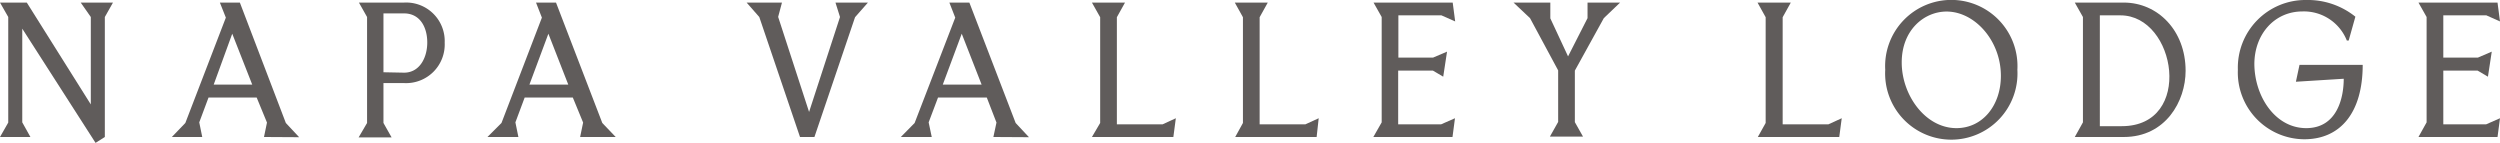 <svg xmlns="http://www.w3.org/2000/svg" width="242.53" height="13.87" viewBox="0 0 242.53 13.87"><defs><style>.cls-1{fill:#605c5b;}</style></defs><path class="cls-1" d="M11.23.32l-.79,1.4V13.36l-.9.57L2.43,2.85v9.09l.79,1.42H.27l.8-1.4V1.72L.27.32h2.6L9.08,10.2V1.72L8.1.32Z" transform="translate(-0.27 -0.07)"/><path class="cls-1" d="M25.88,13.36l.29-1.4-1-2.43H20.5l-.9,2.41.29,1.42H16.94L18.25,12,22.18,1.78,21.6.32h1.94L28,12l1.29,1.38ZM24.74,8.28,22.8,3.34,21,8.28Z" transform="translate(-0.27 -0.07)"/><path class="cls-1" d="M35.88,12V1.72L35.09.32h4.38a3.74,3.74,0,0,1,3.94,3.89,3.75,3.75,0,0,1-3.94,3.92h-2V12l.79,1.4h-3.2Zm3.59-4.88c1.49,0,2.25-1.43,2.25-2.93S41,1.37,39.47,1.37h-2V7.08Z" transform="translate(-0.27 -0.07)"/><path class="cls-1" d="M56.55,13.36l.29-1.4-1-2.43H51.17l-.9,2.41.29,1.42h-3L48.92,12,52.84,1.78,52.27.32h1.94L58.7,12,60,13.36ZM55.4,8.28,53.47,3.34,51.63,8.28Z" transform="translate(-0.27 -0.07)"/><path class="cls-1" d="M84.47.32,83.22,1.74,79.28,13.36h-1.4L73.93,1.72,72.7.32h3.43l-.37,1.39,3,9.22,3-9.21L81.32.32Z" transform="translate(-0.27 -0.07)"/><path class="cls-1" d="M96.64,13.36l.3-1.4L96,9.53H91.27l-.91,2.41.3,1.42h-3L89,12,92.94,1.78,92.37.32h1.94L98.8,12l1.29,1.38ZM95.5,8.28,93.57,3.34,91.73,8.28Z" transform="translate(-0.27 -0.07)"/><path class="cls-1" d="M107,12V1.74l-.8-1.42h3.21l-.79,1.42V12.13h4.44l1.28-.59-.24,1.82h-7.9Z" transform="translate(-0.27 -0.07)"/><path class="cls-1" d="M120.85,12V1.74L120.06.32h3.2l-.79,1.42V12.13h4.44l1.29-.59L128,13.36h-7.9Z" transform="translate(-0.27 -0.07)"/><path class="cls-1" d="M134.31,11.94V1.72l-.79-1.4h7.68l.24,1.83-1.33-.59h-4.18v4.1h3.36l1.36-.58-.37,2.43-1-.59h-3.37v5.21h4.17l1.34-.59-.24,1.82h-7.68Z" transform="translate(-0.27 -0.07)"/><path class="cls-1" d="M153.05,6.92v5l.79,1.4h-3.21l.8-1.42v-5L148.7,1.83,147.1.32h3.57l0,1.53,1.72,3.69,1.89-3.71,0-1.51h3.16l-1.58,1.51Z" transform="translate(-0.27 -0.07)"/><path class="cls-1" d="M171.56,12V1.74L170.77.32H174l-.79,1.42V12.13h4.44l1.29-.59-.24,1.82h-7.9Z" transform="translate(-0.27 -0.07)"/><path class="cls-1" d="M183.16,6.84a6.42,6.42,0,1,1,12.82,0,6.42,6.42,0,1,1-12.82,0Zm11.22.59c0-3.42-2.54-6.24-5.27-6.24-2.15,0-4.35,1.77-4.35,4.94s2.29,6.37,5.31,6.37C192.61,12.5,194.38,10.29,194.38,7.43Z" transform="translate(-0.27 -0.07)"/><path class="cls-1" d="M202.34,11.94V1.72l-.79-1.4h4.75c3.28,0,6,2.69,6,6.62,0,2.94-1.93,6.42-6,6.42h-4.75Zm3.77.37c7,0,5.29-10.75-.13-10.75h-2V12.31Z" transform="translate(-0.27 -0.07)"/><path class="cls-1" d="M217.37,6.84A6.56,6.56,0,0,1,224,.07a7.37,7.37,0,0,1,4.77,1.62L228.12,4h-.18a4.48,4.48,0,0,0-4.31-2.82c-2.69,0-4.66,2.19-4.66,5.12C219,9.44,221,12.5,224,12.5s3.64-2.95,3.64-4.79L223,8l.35-1.64h6.13c0,4.64-2.16,7.22-5.67,7.22A6.48,6.48,0,0,1,217.37,6.84Z" transform="translate(-0.27 -0.07)"/><path class="cls-1" d="M235.68,11.94V1.72l-.79-1.4h7.67l.24,1.83-1.32-.59H237.3v4.1h3.35L242,5.08l-.37,2.43-1-.59H237.3v5.21h4.16l1.34-.59-.24,1.82h-7.67Z" transform="translate(-0.27 -0.07)"/></svg>